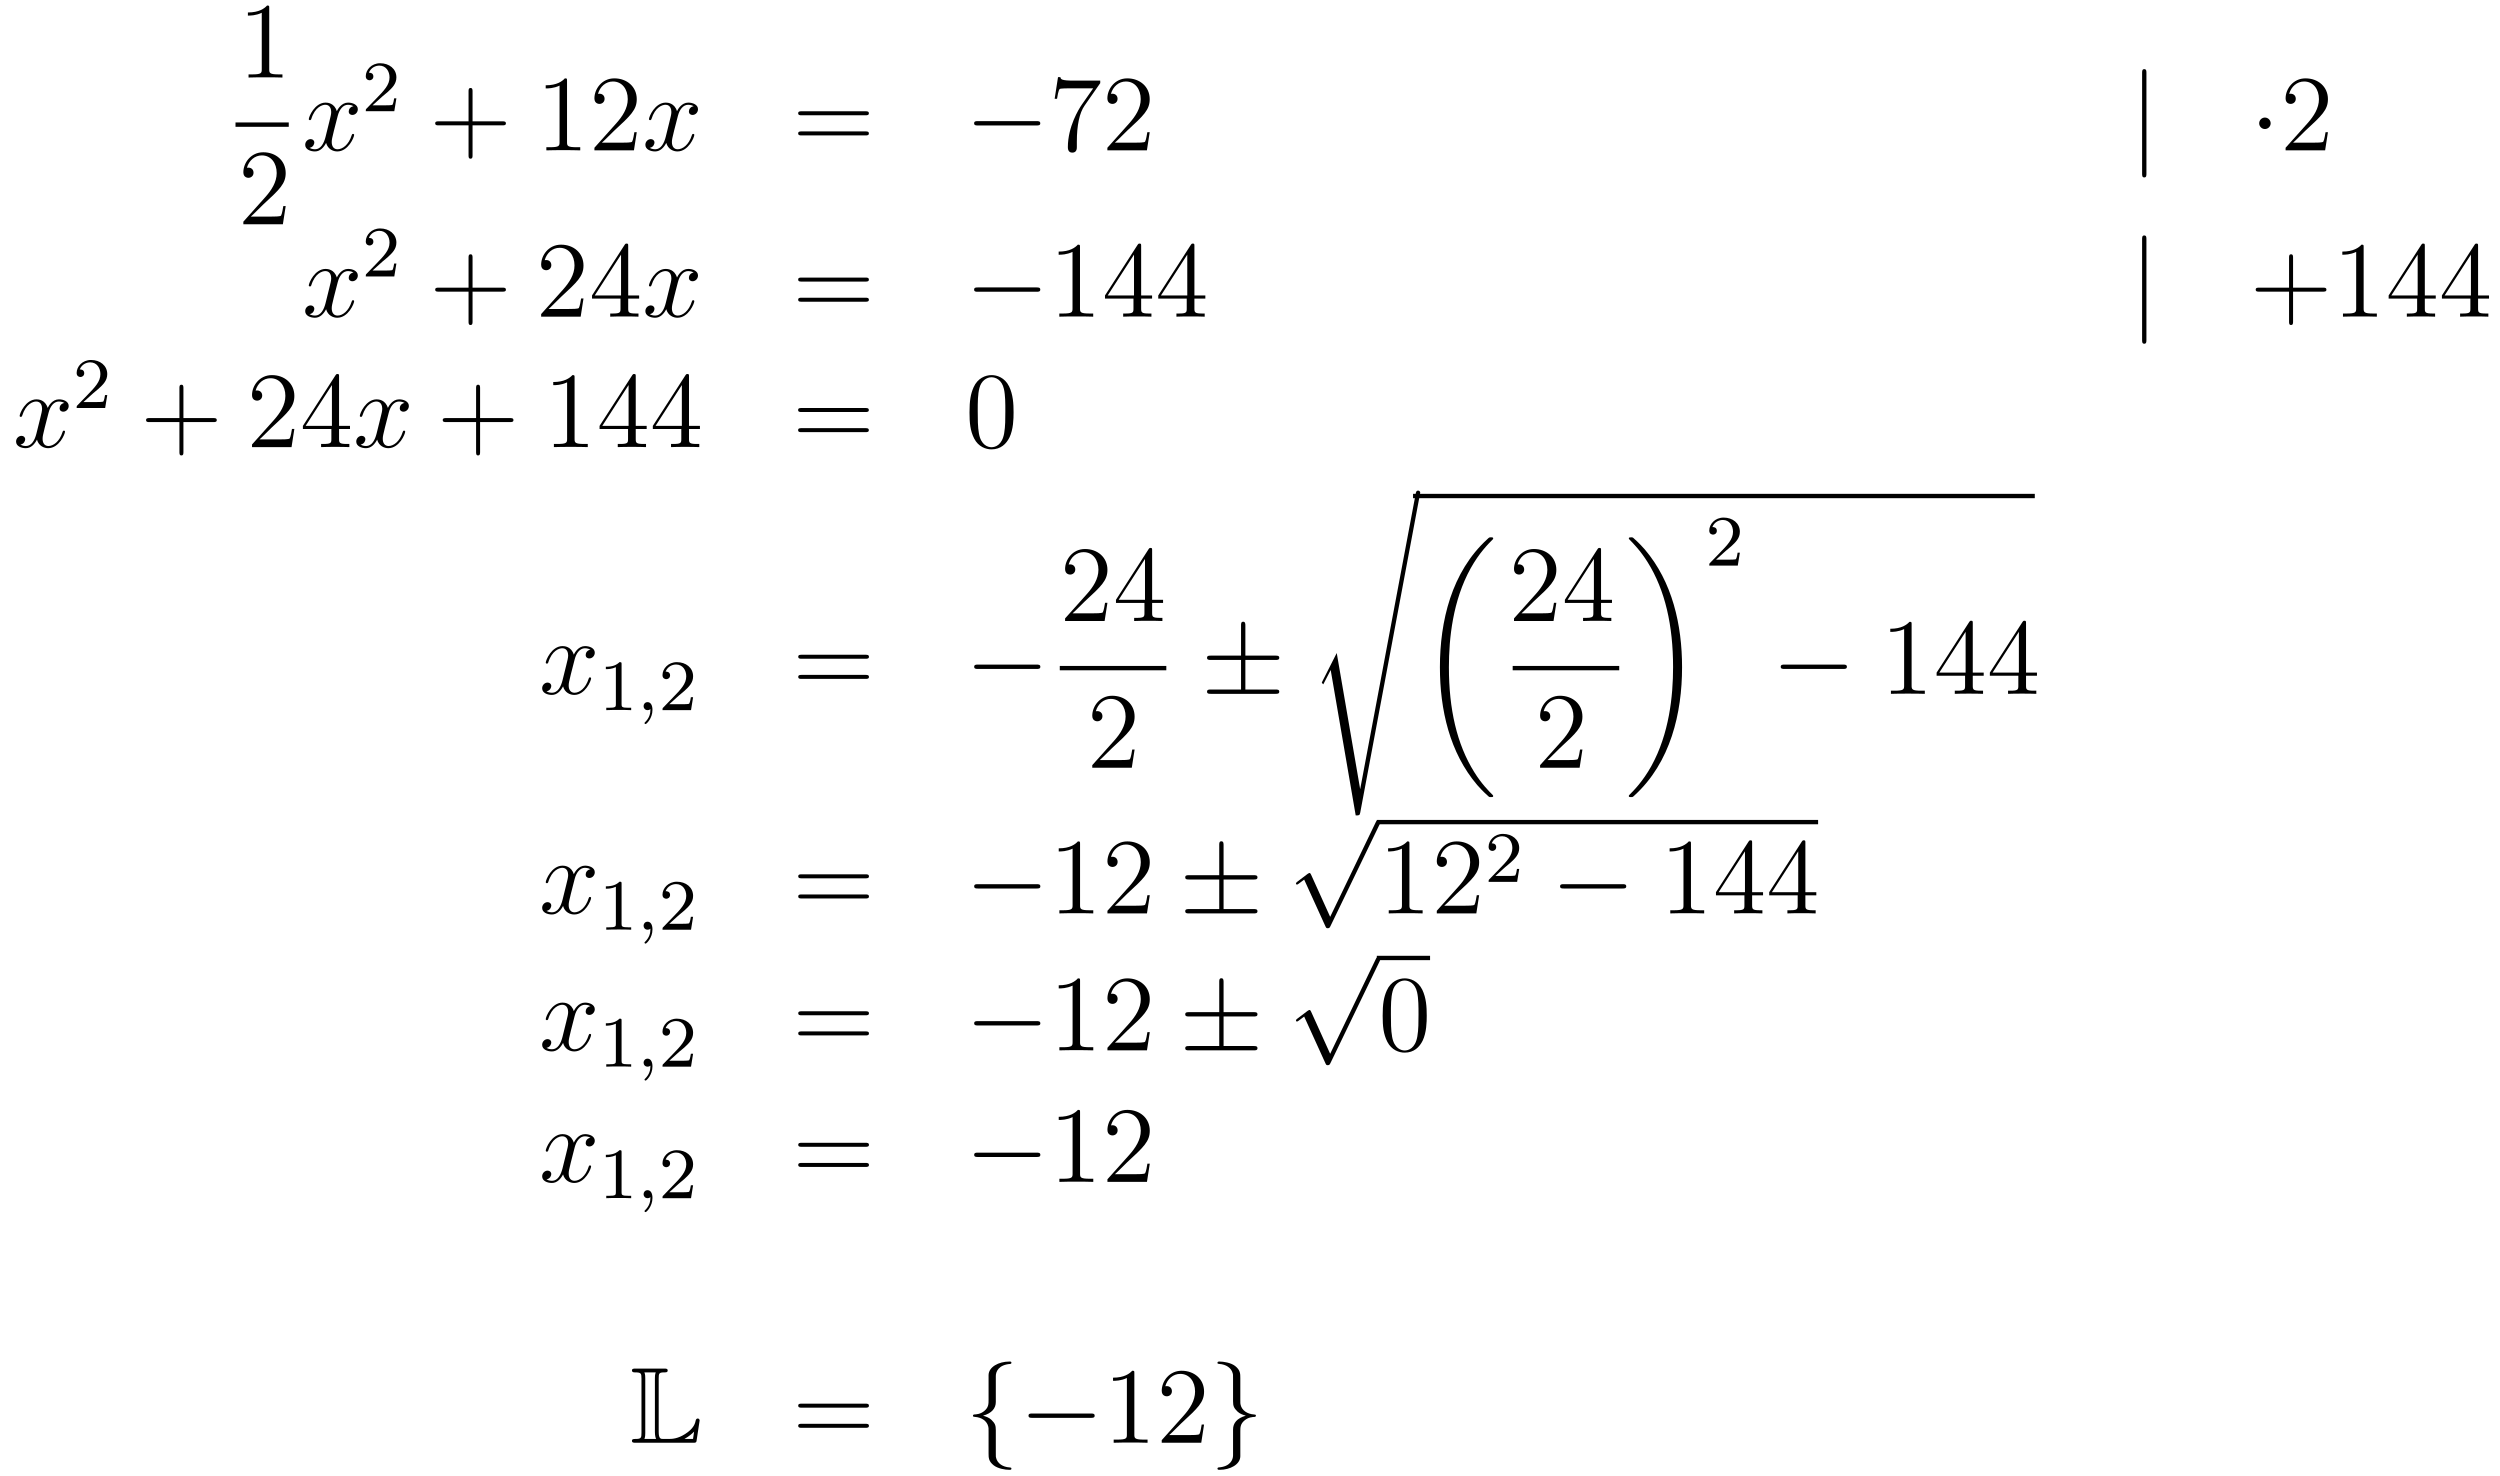 <?xml version='1.0'?>
<!-- This file was generated by dvisvgm 1.14.1 -->
<svg height='163pt' version='1.1' viewBox='0 -163 276 163' width='276pt' xmlns='http://www.w3.org/2000/svg' xmlns:xlink='http://www.w3.org/1999/xlink'>
<g id='page1'>
<g transform='matrix(1 0 0 1 -132 504)'>
<path d='M161.723 -666.102C161.723 -666.378 161.723 -666.389 161.484 -666.389C161.197 -666.067 160.599 -665.624 159.368 -665.624V-665.278C159.643 -665.278 160.24 -665.278 160.898 -665.588V-659.36C160.898 -658.93 160.862 -658.787 159.81 -658.787H159.44V-658.44C159.762 -658.464 160.922 -658.464 161.316 -658.464C161.711 -658.464 162.858 -658.464 163.181 -658.44V-658.787H162.811C161.759 -658.787 161.723 -658.93 161.723 -659.36V-666.102Z' fill-rule='evenodd'/>
<path d='M158 -653H163.879V-653.481H158'/>
<path d='M163.54 -644.248H163.277C163.241 -644.045 163.145 -643.387 163.026 -643.196C162.942 -643.089 162.261 -643.089 161.902 -643.089H159.691C160.013 -643.364 160.743 -644.129 161.053 -644.416C162.87 -646.089 163.54 -646.711 163.54 -647.894C163.54 -649.269 162.452 -650.189 161.065 -650.189S158.866 -649.006 158.866 -647.978C158.866 -647.368 159.392 -647.368 159.428 -647.368C159.679 -647.368 159.989 -647.547 159.989 -647.93C159.989 -648.265 159.762 -648.492 159.428 -648.492C159.32 -648.492 159.296 -648.492 159.26 -648.48C159.488 -649.293 160.133 -649.843 160.91 -649.843C161.926 -649.843 162.548 -648.994 162.548 -647.894C162.548 -646.878 161.962 -645.993 161.281 -645.228L158.866 -642.527V-642.24H163.229L163.54 -644.248Z' fill-rule='evenodd'/>
<path d='M171.026 -655.277C170.644 -655.206 170.5 -654.919 170.5 -654.692C170.5 -654.405 170.727 -654.309 170.895 -654.309C171.253 -654.309 171.504 -654.62 171.504 -654.942C171.504 -655.445 170.931 -655.672 170.428 -655.672C169.699 -655.672 169.293 -654.954 169.185 -654.727C168.91 -655.624 168.169 -655.672 167.954 -655.672C166.735 -655.672 166.089 -654.106 166.089 -653.843C166.089 -653.795 166.137 -653.735 166.221 -653.735C166.316 -653.735 166.34 -653.807 166.364 -653.855C166.771 -655.182 167.572 -655.433 167.918 -655.433C168.456 -655.433 168.564 -654.931 168.564 -654.644C168.564 -654.381 168.492 -654.106 168.348 -653.532L167.942 -651.894C167.763 -651.177 167.416 -650.52 166.782 -650.52C166.723 -650.52 166.424 -650.52 166.173 -650.675C166.603 -650.759 166.699 -651.117 166.699 -651.261C166.699 -651.5 166.52 -651.643 166.293 -651.643C166.006 -651.643 165.695 -651.392 165.695 -651.01C165.695 -650.508 166.257 -650.28 166.771 -650.28C167.344 -650.28 167.751 -650.735 168.002 -651.225C168.193 -650.52 168.791 -650.28 169.233 -650.28C170.453 -650.28 171.098 -651.847 171.098 -652.109C171.098 -652.169 171.05 -652.217 170.978 -652.217C170.871 -652.217 170.859 -652.157 170.823 -652.062C170.5 -651.01 169.807 -650.52 169.269 -650.52C168.851 -650.52 168.623 -650.83 168.623 -651.32C168.623 -651.583 168.671 -651.775 168.863 -652.564L169.281 -654.189C169.46 -654.907 169.867 -655.433 170.417 -655.433C170.441 -655.433 170.775 -655.433 171.026 -655.277Z' fill-rule='evenodd'/>
<path d='M174.207 -656.346C174.335 -656.465 174.669 -656.728 174.797 -656.84C175.291 -657.294 175.761 -657.732 175.761 -658.457C175.761 -659.405 174.964 -660.019 173.968 -660.019C173.012 -660.019 172.382 -659.294 172.382 -658.585C172.382 -658.194 172.693 -658.138 172.805 -658.138C172.972 -658.138 173.219 -658.258 173.219 -658.561C173.219 -658.975 172.821 -658.975 172.725 -658.975C172.956 -659.557 173.49 -659.756 173.88 -659.756C174.622 -659.756 175.004 -659.127 175.004 -658.457C175.004 -657.628 174.422 -657.023 173.482 -656.059L172.478 -655.023C172.382 -654.935 172.382 -654.919 172.382 -654.72H175.53L175.761 -656.146H175.514C175.49 -655.987 175.426 -655.588 175.331 -655.437C175.283 -655.373 174.677 -655.373 174.55 -655.373H173.131L174.207 -656.346Z' fill-rule='evenodd'/>
<path d='M184.17 -653.161H187.469C187.636 -653.161 187.852 -653.161 187.852 -653.377C187.852 -653.604 187.648 -653.604 187.469 -653.604H184.17V-656.903C184.17 -657.07 184.17 -657.286 183.954 -657.286C183.728 -657.286 183.728 -657.082 183.728 -656.903V-653.604H180.428C180.261 -653.604 180.046 -653.604 180.046 -653.388C180.046 -653.161 180.249 -653.161 180.428 -653.161H183.728V-649.862C183.728 -649.695 183.728 -649.48 183.942 -649.48C184.17 -649.48 184.17 -649.683 184.17 -649.862V-653.161Z' fill-rule='evenodd'/>
<path d='M194.6 -658.062C194.6 -658.338 194.6 -658.349 194.36 -658.349C194.074 -658.027 193.476 -657.584 192.245 -657.584V-657.238C192.52 -657.238 193.117 -657.238 193.775 -657.548V-651.32C193.775 -650.89 193.739 -650.747 192.688 -650.747H192.317V-650.4C192.64 -650.424 193.799 -650.424 194.194 -650.424S195.736 -650.424 196.058 -650.4V-650.747H195.688C194.636 -650.747 194.6 -650.89 194.6 -651.32V-658.062ZM202.297 -652.408H202.034C201.998 -652.205 201.902 -651.547 201.782 -651.356C201.7 -651.249 201.018 -651.249 200.659 -651.249H198.448C198.77 -651.524 199.5 -652.289 199.811 -652.576C201.628 -654.249 202.297 -654.871 202.297 -656.054C202.297 -657.429 201.209 -658.349 199.823 -658.349C198.436 -658.349 197.623 -657.166 197.623 -656.138C197.623 -655.528 198.149 -655.528 198.185 -655.528C198.436 -655.528 198.746 -655.707 198.746 -656.09C198.746 -656.425 198.52 -656.652 198.185 -656.652C198.077 -656.652 198.053 -656.652 198.018 -656.64C198.245 -657.453 198.89 -658.003 199.667 -658.003C200.683 -658.003 201.305 -657.154 201.305 -656.054C201.305 -655.038 200.719 -654.153 200.038 -653.388L197.623 -650.687V-650.4H201.986L202.297 -652.408Z' fill-rule='evenodd'/>
<path d='M208.582 -655.277C208.199 -655.206 208.055 -654.919 208.055 -654.692C208.055 -654.405 208.283 -654.309 208.45 -654.309C208.808 -654.309 209.059 -654.62 209.059 -654.942C209.059 -655.445 208.486 -655.672 207.984 -655.672C207.254 -655.672 206.848 -654.954 206.741 -654.727C206.465 -655.624 205.724 -655.672 205.51 -655.672C204.289 -655.672 203.644 -654.106 203.644 -653.843C203.644 -653.795 203.692 -653.735 203.776 -653.735C203.872 -653.735 203.896 -653.807 203.92 -653.855C204.325 -655.182 205.127 -655.433 205.474 -655.433C206.011 -655.433 206.119 -654.931 206.119 -654.644C206.119 -654.381 206.047 -654.106 205.903 -653.532L205.498 -651.894C205.318 -651.177 204.971 -650.52 204.337 -650.52C204.278 -650.52 203.98 -650.52 203.728 -650.675C204.158 -650.759 204.253 -651.117 204.253 -651.261C204.253 -651.5 204.074 -651.643 203.848 -651.643C203.561 -651.643 203.25 -651.392 203.25 -651.01C203.25 -650.508 203.812 -650.28 204.325 -650.28C204.899 -650.28 205.306 -650.735 205.556 -651.225C205.748 -650.52 206.346 -650.28 206.788 -650.28C208.008 -650.28 208.652 -651.847 208.652 -652.109C208.652 -652.169 208.606 -652.217 208.534 -652.217C208.426 -652.217 208.414 -652.157 208.378 -652.062C208.055 -651.01 207.362 -650.52 206.824 -650.52C206.406 -650.52 206.178 -650.83 206.178 -651.32C206.178 -651.583 206.226 -651.775 206.418 -652.564L206.836 -654.189C207.016 -654.907 207.421 -655.433 207.972 -655.433C207.996 -655.433 208.331 -655.433 208.582 -655.277Z' fill-rule='evenodd'/>
<path d='M227.542 -654.273C227.708 -654.273 227.924 -654.273 227.924 -654.488C227.924 -654.715 227.722 -654.715 227.542 -654.715H220.501C220.333 -654.715 220.118 -654.715 220.118 -654.5C220.118 -654.273 220.321 -654.273 220.501 -654.273H227.542ZM227.542 -652.05C227.708 -652.05 227.924 -652.05 227.924 -652.265C227.924 -652.492 227.722 -652.492 227.542 -652.492H220.501C220.333 -652.492 220.118 -652.492 220.118 -652.277C220.118 -652.05 220.321 -652.05 220.501 -652.05H227.542Z' fill-rule='evenodd'/>
<path d='M246.427 -653.149C246.631 -653.149 246.846 -653.149 246.846 -653.388C246.846 -653.628 246.631 -653.628 246.427 -653.628H239.96C239.758 -653.628 239.542 -653.628 239.542 -653.388C239.542 -653.149 239.758 -653.149 239.96 -653.149H246.427Z' fill-rule='evenodd'/>
<path d='M253.466 -657.823V-658.098H250.585C249.139 -658.098 249.115 -658.254 249.067 -658.481H248.804L248.434 -656.09H248.696C248.732 -656.305 248.84 -657.047 248.995 -657.178C249.091 -657.25 249.988 -657.25 250.156 -657.25H252.689L251.422 -655.433C251.099 -654.967 249.892 -653.006 249.892 -650.759C249.892 -650.627 249.892 -650.149 250.382 -650.149C250.884 -650.149 250.884 -650.615 250.884 -650.771V-651.368C250.884 -653.149 251.171 -654.536 251.734 -655.337L253.466 -657.823ZM258.928 -652.408H258.665C258.629 -652.205 258.533 -651.547 258.414 -651.356C258.33 -651.249 257.648 -651.249 257.291 -651.249H255.079C255.402 -651.524 256.13 -652.289 256.441 -652.576C258.258 -654.249 258.928 -654.871 258.928 -656.054C258.928 -657.429 257.84 -658.349 256.453 -658.349C255.067 -658.349 254.254 -657.166 254.254 -656.138C254.254 -655.528 254.78 -655.528 254.815 -655.528C255.067 -655.528 255.378 -655.707 255.378 -656.09C255.378 -656.425 255.15 -656.652 254.815 -656.652C254.708 -656.652 254.684 -656.652 254.648 -656.64C254.875 -657.453 255.521 -658.003 256.298 -658.003C257.314 -658.003 257.935 -657.154 257.935 -656.054C257.935 -655.038 257.35 -654.153 256.669 -653.388L254.254 -650.687V-650.4H258.617L258.928 -652.408Z' fill-rule='evenodd'/>
<path d='M368.966 -658.935C368.966 -659.15 368.966 -659.366 368.728 -659.366C368.489 -659.366 368.489 -659.15 368.489 -658.935V-647.842C368.489 -647.627 368.489 -647.412 368.728 -647.412C368.966 -647.412 368.966 -647.627 368.966 -647.842V-658.935Z' fill-rule='evenodd'/>
<path d='M382.681 -653.388C382.681 -653.735 382.393 -654.022 382.046 -654.022C381.701 -654.022 381.414 -653.735 381.414 -653.388C381.414 -653.042 381.701 -652.755 382.046 -652.755C382.393 -652.755 382.681 -653.042 382.681 -653.388Z' fill-rule='evenodd'/>
<path d='M389.004 -652.408H388.741C388.705 -652.205 388.61 -651.547 388.49 -651.356C388.406 -651.249 387.725 -651.249 387.367 -651.249H385.156C385.478 -651.524 386.207 -652.289 386.518 -652.576C388.336 -654.249 389.004 -654.871 389.004 -656.054C389.004 -657.429 387.917 -658.349 386.53 -658.349C385.144 -658.349 384.33 -657.166 384.33 -656.138C384.33 -655.528 384.857 -655.528 384.892 -655.528C385.144 -655.528 385.454 -655.707 385.454 -656.09C385.454 -656.425 385.226 -656.652 384.892 -656.652C384.785 -656.652 384.761 -656.652 384.725 -656.64C384.952 -657.453 385.597 -658.003 386.375 -658.003C387.391 -658.003 388.012 -657.154 388.012 -656.054C388.012 -655.038 387.426 -654.153 386.746 -653.388L384.33 -650.687V-650.4H388.693L389.004 -652.408Z' fill-rule='evenodd'/>
<path d='M171.026 -636.917C170.644 -636.846 170.5 -636.559 170.5 -636.332C170.5 -636.045 170.727 -635.949 170.895 -635.949C171.253 -635.949 171.504 -636.26 171.504 -636.582C171.504 -637.085 170.931 -637.312 170.428 -637.312C169.699 -637.312 169.293 -636.594 169.185 -636.367C168.91 -637.264 168.169 -637.312 167.954 -637.312C166.735 -637.312 166.089 -635.746 166.089 -635.483C166.089 -635.435 166.137 -635.375 166.221 -635.375C166.316 -635.375 166.34 -635.447 166.364 -635.495C166.771 -636.822 167.572 -637.073 167.918 -637.073C168.456 -637.073 168.564 -636.571 168.564 -636.284C168.564 -636.021 168.492 -635.746 168.348 -635.172L167.942 -633.534C167.763 -632.817 167.416 -632.16 166.782 -632.16C166.723 -632.16 166.424 -632.16 166.173 -632.315C166.603 -632.399 166.699 -632.757 166.699 -632.901C166.699 -633.14 166.52 -633.283 166.293 -633.283C166.006 -633.283 165.695 -633.032 165.695 -632.65C165.695 -632.148 166.257 -631.92 166.771 -631.92C167.344 -631.92 167.751 -632.375 168.002 -632.865C168.193 -632.16 168.791 -631.92 169.233 -631.92C170.453 -631.92 171.098 -633.487 171.098 -633.749C171.098 -633.809 171.05 -633.857 170.978 -633.857C170.871 -633.857 170.859 -633.797 170.823 -633.702C170.5 -632.65 169.807 -632.16 169.269 -632.16C168.851 -632.16 168.623 -632.47 168.623 -632.96C168.623 -633.223 168.671 -633.415 168.863 -634.204L169.281 -635.829C169.46 -636.547 169.867 -637.073 170.417 -637.073C170.441 -637.073 170.775 -637.073 171.026 -636.917Z' fill-rule='evenodd'/>
<path d='M174.207 -638.106C174.335 -638.225 174.669 -638.488 174.797 -638.6C175.291 -639.054 175.761 -639.492 175.761 -640.217C175.761 -641.165 174.964 -641.779 173.968 -641.779C173.012 -641.779 172.382 -641.054 172.382 -640.345C172.382 -639.954 172.693 -639.898 172.805 -639.898C172.972 -639.898 173.219 -640.018 173.219 -640.321C173.219 -640.735 172.821 -640.735 172.725 -640.735C172.956 -641.317 173.49 -641.516 173.88 -641.516C174.622 -641.516 175.004 -640.887 175.004 -640.217C175.004 -639.388 174.422 -638.783 173.482 -637.819L172.478 -636.783C172.382 -636.695 172.382 -636.679 172.382 -636.48H175.53L175.761 -637.906H175.514C175.49 -637.747 175.426 -637.348 175.331 -637.197C175.283 -637.133 174.677 -637.133 174.55 -637.133H173.131L174.207 -638.106Z' fill-rule='evenodd'/>
<path d='M184.17 -634.801H187.469C187.636 -634.801 187.852 -634.801 187.852 -635.017C187.852 -635.244 187.648 -635.244 187.469 -635.244H184.17V-638.543C184.17 -638.71 184.17 -638.926 183.954 -638.926C183.728 -638.926 183.728 -638.722 183.728 -638.543V-635.244H180.428C180.261 -635.244 180.046 -635.244 180.046 -635.028C180.046 -634.801 180.249 -634.801 180.428 -634.801H183.728V-631.502C183.728 -631.335 183.728 -631.12 183.942 -631.12C184.17 -631.12 184.17 -631.323 184.17 -631.502V-634.801Z' fill-rule='evenodd'/>
<path d='M196.417 -634.048H196.154C196.118 -633.845 196.022 -633.187 195.902 -632.996C195.82 -632.889 195.138 -632.889 194.779 -632.889H192.568C192.89 -633.164 193.62 -633.929 193.931 -634.216C195.748 -635.889 196.417 -636.511 196.417 -637.694C196.417 -639.069 195.329 -639.989 193.943 -639.989C192.556 -639.989 191.743 -638.806 191.743 -637.778C191.743 -637.168 192.269 -637.168 192.305 -637.168C192.556 -637.168 192.866 -637.347 192.866 -637.73C192.866 -638.065 192.64 -638.292 192.305 -638.292C192.197 -638.292 192.174 -638.292 192.138 -638.28C192.365 -639.093 193.01 -639.643 193.787 -639.643C194.803 -639.643 195.425 -638.794 195.425 -637.694C195.425 -636.678 194.839 -635.793 194.158 -635.028L191.743 -632.327V-632.04H196.106L196.417 -634.048ZM201.353 -639.822C201.353 -640.049 201.353 -640.109 201.185 -640.109C201.09 -640.109 201.054 -640.109 200.958 -639.966L197.36 -634.383V-634.036H200.503V-632.948C200.503 -632.506 200.48 -632.387 199.607 -632.387H199.368V-632.04C199.643 -632.064 200.587 -632.064 200.922 -632.064S202.213 -632.064 202.488 -632.04V-632.387H202.249C201.389 -632.387 201.353 -632.506 201.353 -632.948V-634.036H202.56V-634.383H201.353V-639.822ZM200.563 -638.89V-634.383H197.659L200.563 -638.89Z' fill-rule='evenodd'/>
<path d='M208.582 -636.917C208.199 -636.846 208.055 -636.559 208.055 -636.332C208.055 -636.045 208.283 -635.949 208.45 -635.949C208.808 -635.949 209.059 -636.26 209.059 -636.582C209.059 -637.085 208.486 -637.312 207.984 -637.312C207.254 -637.312 206.848 -636.594 206.741 -636.367C206.465 -637.264 205.724 -637.312 205.51 -637.312C204.289 -637.312 203.644 -635.746 203.644 -635.483C203.644 -635.435 203.692 -635.375 203.776 -635.375C203.872 -635.375 203.896 -635.447 203.92 -635.495C204.325 -636.822 205.127 -637.073 205.474 -637.073C206.011 -637.073 206.119 -636.571 206.119 -636.284C206.119 -636.021 206.047 -635.746 205.903 -635.172L205.498 -633.534C205.318 -632.817 204.971 -632.16 204.337 -632.16C204.278 -632.16 203.98 -632.16 203.728 -632.315C204.158 -632.399 204.253 -632.757 204.253 -632.901C204.253 -633.14 204.074 -633.283 203.848 -633.283C203.561 -633.283 203.25 -633.032 203.25 -632.65C203.25 -632.148 203.812 -631.92 204.325 -631.92C204.899 -631.92 205.306 -632.375 205.556 -632.865C205.748 -632.16 206.346 -631.92 206.788 -631.92C208.008 -631.92 208.652 -633.487 208.652 -633.749C208.652 -633.809 208.606 -633.857 208.534 -633.857C208.426 -633.857 208.414 -633.797 208.378 -633.702C208.055 -632.65 207.362 -632.16 206.824 -632.16C206.406 -632.16 206.178 -632.47 206.178 -632.96C206.178 -633.223 206.226 -633.415 206.418 -634.204L206.836 -635.829C207.016 -636.547 207.421 -637.073 207.972 -637.073C207.996 -637.073 208.331 -637.073 208.582 -636.917Z' fill-rule='evenodd'/>
<path d='M227.542 -635.913C227.708 -635.913 227.924 -635.913 227.924 -636.128C227.924 -636.355 227.722 -636.355 227.542 -636.355H220.501C220.333 -636.355 220.118 -636.355 220.118 -636.14C220.118 -635.913 220.321 -635.913 220.501 -635.913H227.542ZM227.542 -633.69C227.708 -633.69 227.924 -633.69 227.924 -633.905C227.924 -634.132 227.722 -634.132 227.542 -634.132H220.501C220.333 -634.132 220.118 -634.132 220.118 -633.917C220.118 -633.69 220.321 -633.69 220.501 -633.69H227.542Z' fill-rule='evenodd'/>
<path d='M246.427 -634.789C246.631 -634.789 246.846 -634.789 246.846 -635.028C246.846 -635.268 246.631 -635.268 246.427 -635.268H239.96C239.758 -635.268 239.542 -635.268 239.542 -635.028C239.542 -634.789 239.758 -634.789 239.96 -634.789H246.427Z' fill-rule='evenodd'/>
<path d='M251.231 -639.702C251.231 -639.978 251.231 -639.989 250.992 -639.989C250.705 -639.667 250.108 -639.224 248.876 -639.224V-638.878C249.151 -638.878 249.749 -638.878 250.406 -639.188V-632.96C250.406 -632.53 250.37 -632.387 249.318 -632.387H248.948V-632.04C249.27 -632.064 250.43 -632.064 250.824 -632.064C251.219 -632.064 252.366 -632.064 252.689 -632.04V-632.387H252.319C251.267 -632.387 251.231 -632.53 251.231 -632.96V-639.702ZM257.983 -639.822C257.983 -640.049 257.983 -640.109 257.816 -640.109C257.72 -640.109 257.684 -640.109 257.588 -639.966L253.991 -634.383V-634.036H257.135V-632.948C257.135 -632.506 257.111 -632.387 256.238 -632.387H255.998V-632.04C256.274 -632.064 257.219 -632.064 257.554 -632.064C257.887 -632.064 258.845 -632.064 259.118 -632.04V-632.387H258.88C258.019 -632.387 257.983 -632.506 257.983 -632.948V-634.036H259.19V-634.383H257.983V-639.822ZM257.195 -638.89V-634.383H254.29L257.195 -638.89ZM263.863 -639.822C263.863 -640.049 263.863 -640.109 263.696 -640.109C263.6 -640.109 263.564 -640.109 263.468 -639.966L259.871 -634.383V-634.036H263.015V-632.948C263.015 -632.506 262.991 -632.387 262.118 -632.387H261.878V-632.04C262.154 -632.064 263.099 -632.064 263.432 -632.064C263.767 -632.064 264.725 -632.064 264.998 -632.04V-632.387H264.76C263.899 -632.387 263.863 -632.506 263.863 -632.948V-634.036H265.07V-634.383H263.863V-639.822ZM263.075 -638.89V-634.383H260.17L263.075 -638.89Z' fill-rule='evenodd'/>
<path d='M368.965 -640.575C368.965 -640.79 368.965 -641.006 368.726 -641.006C368.488 -641.006 368.488 -640.79 368.488 -640.575V-629.482C368.488 -629.267 368.488 -629.052 368.726 -629.052C368.965 -629.052 368.965 -629.267 368.965 -629.482V-640.575Z' fill-rule='evenodd'/>
<path d='M385.154 -634.801H388.453C388.62 -634.801 388.836 -634.801 388.836 -635.017C388.836 -635.244 388.633 -635.244 388.453 -635.244H385.154V-638.543C385.154 -638.71 385.154 -638.926 384.938 -638.926C384.712 -638.926 384.712 -638.722 384.712 -638.543V-635.244H381.413C381.245 -635.244 381.03 -635.244 381.03 -635.028C381.03 -634.801 381.233 -634.801 381.413 -634.801H384.712V-631.502C384.712 -631.335 384.712 -631.12 384.926 -631.12C385.154 -631.12 385.154 -631.323 385.154 -631.502V-634.801ZM392.947 -639.702C392.947 -639.978 392.947 -639.989 392.708 -639.989C392.422 -639.667 391.823 -639.224 390.592 -639.224V-638.878C390.866 -638.878 391.464 -638.878 392.122 -639.188V-632.96C392.122 -632.53 392.087 -632.387 391.034 -632.387H390.664V-632.04C390.986 -632.064 392.146 -632.064 392.54 -632.064C392.935 -632.064 394.082 -632.064 394.405 -632.04V-632.387H394.034C392.983 -632.387 392.947 -632.53 392.947 -632.96V-639.702ZM399.7 -639.822C399.7 -640.049 399.7 -640.109 399.532 -640.109C399.437 -640.109 399.401 -640.109 399.305 -639.966L395.707 -634.383V-634.036H398.851V-632.948C398.851 -632.506 398.827 -632.387 397.954 -632.387H397.715V-632.04C397.99 -632.064 398.934 -632.064 399.269 -632.064C399.604 -632.064 400.56 -632.064 400.835 -632.04V-632.387H400.596C399.736 -632.387 399.7 -632.506 399.7 -632.948V-634.036H400.907V-634.383H399.7V-639.822ZM398.911 -638.89V-634.383H396.006L398.911 -638.89ZM405.58 -639.822C405.58 -640.049 405.58 -640.109 405.412 -640.109C405.317 -640.109 405.281 -640.109 405.185 -639.966L401.587 -634.383V-634.036H404.73V-632.948C404.73 -632.506 404.707 -632.387 403.834 -632.387H403.595V-632.04C403.87 -632.064 404.814 -632.064 405.149 -632.064C405.484 -632.064 406.44 -632.064 406.715 -632.04V-632.387H406.476C405.616 -632.387 405.58 -632.506 405.58 -632.948V-634.036H406.787V-634.383H405.58V-639.822ZM404.79 -638.89V-634.383H401.886L404.79 -638.89Z' fill-rule='evenodd'/>
<path d='M139.106 -622.517C138.724 -622.446 138.58 -622.159 138.58 -621.932C138.58 -621.645 138.807 -621.549 138.975 -621.549C139.333 -621.549 139.584 -621.86 139.584 -622.182C139.584 -622.685 139.011 -622.912 138.508 -622.912C137.779 -622.912 137.373 -622.194 137.265 -621.967C136.99 -622.864 136.249 -622.912 136.034 -622.912C134.815 -622.912 134.169 -621.346 134.169 -621.083C134.169 -621.035 134.217 -620.975 134.301 -620.975C134.396 -620.975 134.42 -621.047 134.444 -621.095C134.851 -622.422 135.652 -622.673 135.998 -622.673C136.536 -622.673 136.644 -622.171 136.644 -621.884C136.644 -621.621 136.572 -621.346 136.428 -620.772L136.022 -619.134C135.843 -618.417 135.496 -617.76 134.862 -617.76C134.803 -617.76 134.504 -617.76 134.253 -617.915C134.683 -617.999 134.779 -618.357 134.779 -618.501C134.779 -618.74 134.6 -618.883 134.373 -618.883C134.086 -618.883 133.775 -618.632 133.775 -618.25C133.775 -617.748 134.337 -617.52 134.851 -617.52C135.424 -617.52 135.831 -617.975 136.082 -618.465C136.273 -617.76 136.871 -617.52 137.313 -617.52C138.533 -617.52 139.178 -619.087 139.178 -619.349C139.178 -619.409 139.13 -619.457 139.058 -619.457C138.951 -619.457 138.939 -619.397 138.903 -619.302C138.58 -618.25 137.887 -617.76 137.349 -617.76C136.931 -617.76 136.703 -618.07 136.703 -618.56C136.703 -618.823 136.751 -619.015 136.943 -619.804L137.361 -621.429C137.54 -622.147 137.947 -622.673 138.497 -622.673C138.521 -622.673 138.855 -622.673 139.106 -622.517Z' fill-rule='evenodd'/>
<path d='M142.287 -623.586C142.415 -623.705 142.749 -623.968 142.877 -624.08C143.371 -624.534 143.841 -624.972 143.841 -625.697C143.841 -626.645 143.044 -627.259 142.048 -627.259C141.092 -627.259 140.462 -626.534 140.462 -625.825C140.462 -625.434 140.773 -625.378 140.885 -625.378C141.052 -625.378 141.299 -625.498 141.299 -625.801C141.299 -626.215 140.901 -626.215 140.805 -626.215C141.036 -626.797 141.57 -626.996 141.96 -626.996C142.702 -626.996 143.084 -626.367 143.084 -625.697C143.084 -624.868 142.502 -624.263 141.562 -623.299L140.558 -622.263C140.462 -622.175 140.462 -622.159 140.462 -621.96H143.61L143.841 -623.386H143.594C143.57 -623.227 143.506 -622.828 143.411 -622.677C143.363 -622.613 142.757 -622.613 142.63 -622.613H141.211L142.287 -623.586Z' fill-rule='evenodd'/>
<path d='M152.25 -620.401H155.549C155.716 -620.401 155.932 -620.401 155.932 -620.617C155.932 -620.844 155.728 -620.844 155.549 -620.844H152.25V-624.143C152.25 -624.31 152.25 -624.526 152.034 -624.526C151.808 -624.526 151.808 -624.322 151.808 -624.143V-620.844H148.508C148.341 -620.844 148.126 -620.844 148.126 -620.628C148.126 -620.401 148.329 -620.401 148.508 -620.401H151.808V-617.102C151.808 -616.935 151.808 -616.72 152.022 -616.72C152.25 -616.72 152.25 -616.923 152.25 -617.102V-620.401Z' fill-rule='evenodd'/>
<path d='M164.497 -619.648H164.234C164.198 -619.445 164.103 -618.787 163.983 -618.596C163.899 -618.489 163.218 -618.489 162.859 -618.489H160.648C160.971 -618.764 161.7 -619.529 162.011 -619.816C163.827 -621.489 164.497 -622.111 164.497 -623.294C164.497 -624.669 163.409 -625.589 162.023 -625.589C160.636 -625.589 159.823 -624.406 159.823 -623.378C159.823 -622.768 160.349 -622.768 160.385 -622.768C160.636 -622.768 160.947 -622.947 160.947 -623.33C160.947 -623.665 160.719 -623.892 160.385 -623.892C160.277 -623.892 160.253 -623.892 160.218 -623.88C160.445 -624.693 161.09 -625.243 161.867 -625.243C162.883 -625.243 163.505 -624.394 163.505 -623.294C163.505 -622.278 162.919 -621.393 162.238 -620.628L159.823 -617.927V-617.64H164.186L164.497 -619.648ZM169.432 -625.422C169.432 -625.649 169.432 -625.709 169.265 -625.709C169.17 -625.709 169.134 -625.709 169.038 -625.566L165.44 -619.983V-619.636H168.584V-618.548C168.584 -618.106 168.56 -617.987 167.687 -617.987H167.448V-617.64C167.723 -617.664 168.667 -617.664 169.002 -617.664S170.293 -617.664 170.568 -617.64V-617.987H170.329C169.468 -617.987 169.432 -618.106 169.432 -618.548V-619.636H170.64V-619.983H169.432V-625.422ZM168.644 -624.49V-619.983H165.739L168.644 -624.49Z' fill-rule='evenodd'/>
<path d='M176.661 -622.517C176.279 -622.446 176.135 -622.159 176.135 -621.932C176.135 -621.645 176.363 -621.549 176.53 -621.549C176.888 -621.549 177.139 -621.86 177.139 -622.182C177.139 -622.685 176.566 -622.912 176.063 -622.912C175.334 -622.912 174.928 -622.194 174.82 -621.967C174.545 -622.864 173.804 -622.912 173.589 -622.912C172.37 -622.912 171.724 -621.346 171.724 -621.083C171.724 -621.035 171.772 -620.975 171.856 -620.975C171.951 -620.975 171.975 -621.047 171.999 -621.095C172.406 -622.422 173.207 -622.673 173.553 -622.673C174.091 -622.673 174.199 -622.171 174.199 -621.884C174.199 -621.621 174.127 -621.346 173.983 -620.772L173.577 -619.134C173.398 -618.417 173.051 -617.76 172.418 -617.76C172.358 -617.76 172.059 -617.76 171.808 -617.915C172.238 -617.999 172.334 -618.357 172.334 -618.501C172.334 -618.74 172.155 -618.883 171.927 -618.883C171.641 -618.883 171.33 -618.632 171.33 -618.25C171.33 -617.748 171.892 -617.52 172.406 -617.52C172.979 -617.52 173.386 -617.975 173.637 -618.465C173.828 -617.76 174.426 -617.52 174.868 -617.52C176.088 -617.52 176.733 -619.087 176.733 -619.349C176.733 -619.409 176.685 -619.457 176.613 -619.457C176.506 -619.457 176.494 -619.397 176.458 -619.302C176.135 -618.25 175.442 -617.76 174.904 -617.76C174.486 -617.76 174.258 -618.07 174.258 -618.56C174.258 -618.823 174.306 -619.015 174.498 -619.804L174.916 -621.429C175.095 -622.147 175.502 -622.673 176.052 -622.673C176.076 -622.673 176.41 -622.673 176.661 -622.517Z' fill-rule='evenodd'/>
<path d='M185.002 -620.401H188.302C188.469 -620.401 188.684 -620.401 188.684 -620.617C188.684 -620.844 188.481 -620.844 188.302 -620.844H185.002V-624.143C185.002 -624.31 185.002 -624.526 184.787 -624.526C184.56 -624.526 184.56 -624.322 184.56 -624.143V-620.844H181.261C181.093 -620.844 180.878 -620.844 180.878 -620.628C180.878 -620.401 181.081 -620.401 181.261 -620.401H184.56V-617.102C184.56 -616.935 184.56 -616.72 184.775 -616.72C185.002 -616.72 185.002 -616.923 185.002 -617.102V-620.401Z' fill-rule='evenodd'/>
<path d='M195.433 -625.302C195.433 -625.578 195.433 -625.589 195.193 -625.589C194.906 -625.267 194.309 -624.824 193.078 -624.824V-624.478C193.352 -624.478 193.95 -624.478 194.608 -624.788V-618.56C194.608 -618.13 194.572 -617.987 193.52 -617.987H193.15V-617.64C193.472 -617.664 194.632 -617.664 195.026 -617.664S196.568 -617.664 196.891 -617.64V-617.987H196.52C195.468 -617.987 195.433 -618.13 195.433 -618.56V-625.302ZM202.186 -625.422C202.186 -625.649 202.186 -625.709 202.018 -625.709C201.923 -625.709 201.887 -625.709 201.791 -625.566L198.192 -619.983V-619.636H201.336V-618.548C201.336 -618.106 201.312 -617.987 200.44 -617.987H200.201V-617.64C200.476 -617.664 201.42 -617.664 201.755 -617.664S203.046 -617.664 203.321 -617.64V-617.987H203.082C202.222 -617.987 202.186 -618.106 202.186 -618.548V-619.636H203.393V-619.983H202.186V-625.422ZM201.396 -624.49V-619.983H198.491L201.396 -624.49ZM208.066 -625.422C208.066 -625.649 208.066 -625.709 207.898 -625.709C207.802 -625.709 207.767 -625.709 207.671 -625.566L204.072 -619.983V-619.636H207.216V-618.548C207.216 -618.106 207.192 -617.987 206.32 -617.987H206.081V-617.64C206.356 -617.664 207.3 -617.664 207.635 -617.664S208.926 -617.664 209.201 -617.64V-617.987H208.962C208.1 -617.987 208.066 -618.106 208.066 -618.548V-619.636H209.273V-619.983H208.066V-625.422ZM207.276 -624.49V-619.983H204.371L207.276 -624.49Z' fill-rule='evenodd'/>
<path d='M227.536 -621.513C227.702 -621.513 227.918 -621.513 227.918 -621.728C227.918 -621.955 227.716 -621.955 227.536 -621.955H220.495C220.327 -621.955 220.112 -621.955 220.112 -621.74C220.112 -621.513 220.315 -621.513 220.495 -621.513H227.536ZM227.536 -619.29C227.702 -619.29 227.918 -619.29 227.918 -619.505C227.918 -619.732 227.716 -619.732 227.536 -619.732H220.495C220.327 -619.732 220.112 -619.732 220.112 -619.517C220.112 -619.29 220.315 -619.29 220.495 -619.29H227.536Z' fill-rule='evenodd'/>
<path d='M243.899 -621.465C243.899 -622.458 243.839 -623.426 243.409 -624.334C242.92 -625.327 242.058 -625.589 241.472 -625.589C240.779 -625.589 239.93 -625.243 239.488 -624.251C239.154 -623.497 239.034 -622.756 239.034 -621.465C239.034 -620.306 239.118 -619.433 239.548 -618.584C240.014 -617.676 240.839 -617.389 241.46 -617.389C242.501 -617.389 243.098 -618.011 243.445 -618.704C243.875 -619.6 243.899 -620.772 243.899 -621.465ZM241.46 -617.628C241.078 -617.628 240.301 -617.843 240.073 -619.146C239.942 -619.863 239.942 -620.772 239.942 -621.609C239.942 -622.589 239.942 -623.473 240.133 -624.179C240.337 -624.98 240.947 -625.35 241.46 -625.35C241.915 -625.35 242.608 -625.075 242.836 -624.048C242.99 -623.366 242.99 -622.422 242.99 -621.609C242.99 -620.808 242.99 -619.899 242.86 -619.17C242.632 -617.855 241.879 -617.628 241.46 -617.628Z' fill-rule='evenodd'/>
<path d='M197.186 -595.277C196.804 -595.206 196.661 -594.919 196.661 -594.691C196.661 -594.404 196.888 -594.31 197.054 -594.31C197.413 -594.31 197.664 -594.619 197.664 -594.942C197.664 -595.445 197.09 -595.672 196.589 -595.672C195.859 -595.672 195.452 -594.954 195.346 -594.727C195.071 -595.624 194.329 -595.672 194.114 -595.672C192.895 -595.672 192.25 -594.106 192.25 -593.843C192.25 -593.795 192.296 -593.735 192.38 -593.735C192.476 -593.735 192.5 -593.807 192.524 -593.855C192.931 -595.182 193.732 -595.433 194.078 -595.433C194.616 -595.433 194.724 -594.931 194.724 -594.643C194.724 -594.38 194.652 -594.106 194.508 -593.532L194.102 -591.894C193.922 -591.176 193.577 -590.52 192.942 -590.52C192.883 -590.52 192.584 -590.52 192.332 -590.675C192.763 -590.759 192.859 -591.118 192.859 -591.26C192.859 -591.499 192.679 -591.643 192.452 -591.643C192.166 -591.643 191.855 -591.392 191.855 -591.01C191.855 -590.508 192.416 -590.28 192.931 -590.28C193.505 -590.28 193.91 -590.735 194.162 -591.224C194.353 -590.52 194.951 -590.28 195.394 -590.28C196.613 -590.28 197.258 -591.846 197.258 -592.109C197.258 -592.169 197.21 -592.217 197.138 -592.217C197.03 -592.217 197.018 -592.157 196.984 -592.062C196.661 -591.01 195.967 -590.52 195.43 -590.52C195.011 -590.52 194.784 -590.831 194.784 -591.32C194.784 -591.583 194.831 -591.775 195.023 -592.564L195.44 -594.19C195.62 -594.906 196.026 -595.433 196.577 -595.433C196.601 -595.433 196.936 -595.433 197.186 -595.277Z' fill-rule='evenodd'/>
<path d='M200.622 -593.676C200.622 -593.891 200.606 -593.899 200.39 -593.899C200.064 -593.58 199.642 -593.389 198.886 -593.389V-593.126C199.1 -593.126 199.53 -593.126 199.992 -593.341V-589.254C199.992 -588.959 199.969 -588.863 199.212 -588.863H198.932V-588.6C199.259 -588.624 199.945 -588.624 200.304 -588.624C200.662 -588.624 201.355 -588.624 201.682 -588.6V-588.863H201.403C200.646 -588.863 200.622 -588.959 200.622 -589.254V-593.676Z' fill-rule='evenodd'/>
<path d='M203.809 -588.719C203.809 -588.202 203.698 -587.748 203.203 -587.254C203.172 -587.23 203.155 -587.214 203.155 -587.173C203.155 -587.11 203.22 -587.062 203.275 -587.062C203.371 -587.062 204.032 -587.692 204.032 -588.624C204.032 -589.134 203.842 -589.484 203.49 -589.484C203.212 -589.484 203.052 -589.261 203.052 -589.046C203.052 -588.823 203.203 -588.6 203.498 -588.6C203.69 -588.6 203.809 -588.712 203.809 -588.719Z' fill-rule='evenodd'/>
<path d='M206.965 -590.226C207.092 -590.345 207.427 -590.608 207.554 -590.719C208.049 -591.174 208.518 -591.612 208.518 -592.337C208.518 -593.285 207.721 -593.899 206.725 -593.899C205.77 -593.899 205.14 -593.173 205.14 -592.465C205.14 -592.074 205.451 -592.019 205.562 -592.019C205.729 -592.019 205.976 -592.138 205.976 -592.441C205.976 -592.855 205.578 -592.855 205.483 -592.855C205.714 -593.437 206.248 -593.636 206.638 -593.636C207.379 -593.636 207.762 -593.006 207.762 -592.337C207.762 -591.509 207.18 -590.903 206.239 -589.939L205.236 -588.902C205.14 -588.815 205.14 -588.799 205.14 -588.6H208.288L208.518 -590.027H208.272C208.248 -589.867 208.184 -589.469 208.088 -589.318C208.04 -589.254 207.434 -589.254 207.307 -589.254H205.889L206.965 -590.226Z' fill-rule='evenodd'/>
<path d='M227.549 -594.274C227.717 -594.274 227.932 -594.274 227.932 -594.488C227.932 -594.715 227.729 -594.715 227.549 -594.715H220.508C220.34 -594.715 220.126 -594.715 220.126 -594.5C220.126 -594.274 220.328 -594.274 220.508 -594.274H227.549ZM227.549 -592.05C227.717 -592.05 227.932 -592.05 227.932 -592.265C227.932 -592.492 227.729 -592.492 227.549 -592.492H220.508C220.34 -592.492 220.126 -592.492 220.126 -592.277C220.126 -592.05 220.328 -592.05 220.508 -592.05H227.549Z' fill-rule='evenodd'/>
<path d='M246.436 -593.149C246.638 -593.149 246.853 -593.149 246.853 -593.388C246.853 -593.628 246.638 -593.628 246.436 -593.628H239.968C239.765 -593.628 239.549 -593.628 239.549 -593.388C239.549 -593.149 239.765 -593.149 239.968 -593.149H246.436Z' fill-rule='evenodd'/>
<path d='M254.26 -600.448H253.997C253.961 -600.245 253.865 -599.587 253.746 -599.396C253.662 -599.288 252.98 -599.288 252.622 -599.288H250.411C250.734 -599.563 251.462 -600.329 251.773 -600.616C253.59 -602.289 254.26 -602.911 254.26 -604.094C254.26 -605.469 253.172 -606.389 251.785 -606.389C250.399 -606.389 249.586 -605.206 249.586 -604.178C249.586 -603.568 250.112 -603.568 250.147 -603.568C250.399 -603.568 250.709 -603.747 250.709 -604.13C250.709 -604.465 250.482 -604.692 250.147 -604.692C250.04 -604.692 250.016 -604.692 249.98 -604.68C250.207 -605.493 250.853 -606.043 251.63 -606.043C252.646 -606.043 253.267 -605.194 253.267 -604.094C253.267 -603.078 252.682 -602.193 252.001 -601.428L249.586 -598.727V-598.44H253.949L254.26 -600.448ZM259.195 -606.222C259.195 -606.449 259.195 -606.509 259.028 -606.509C258.932 -606.509 258.896 -606.509 258.8 -606.366L255.203 -600.783V-600.436H258.347V-599.348C258.347 -598.907 258.323 -598.787 257.45 -598.787H257.21V-598.44C257.486 -598.464 258.431 -598.464 258.764 -598.464C259.099 -598.464 260.056 -598.464 260.33 -598.44V-598.787H260.092C259.231 -598.787 259.195 -598.907 259.195 -599.348V-600.436H260.402V-600.783H259.195V-606.222ZM258.407 -605.29V-600.783H255.502L258.407 -605.29Z' fill-rule='evenodd'/>
<path d='M249 -593H260.761V-593.48H249'/>
<path d='M257.26 -584.249H256.997C256.961 -584.045 256.865 -583.387 256.746 -583.196C256.662 -583.088 255.98 -583.088 255.622 -583.088H253.411C253.734 -583.363 254.462 -584.129 254.773 -584.416C256.59 -586.09 257.26 -586.711 257.26 -587.894C257.26 -589.27 256.172 -590.189 254.785 -590.189C253.399 -590.189 252.586 -589.006 252.586 -587.978C252.586 -587.369 253.112 -587.369 253.147 -587.369C253.399 -587.369 253.709 -587.548 253.709 -587.93C253.709 -588.265 253.482 -588.492 253.147 -588.492C253.04 -588.492 253.016 -588.492 252.98 -588.48C253.207 -589.292 253.853 -589.843 254.63 -589.843C255.646 -589.843 256.267 -588.994 256.267 -587.894C256.267 -586.878 255.682 -585.994 255.001 -585.228L252.586 -582.527V-582.24H256.949L257.26 -584.249Z' fill-rule='evenodd'/>
<path d='M269.489 -594.142H272.813C273.016 -594.142 273.23 -594.142 273.23 -594.38S273.016 -594.619 272.813 -594.619H269.489V-597.919C269.489 -598.11 269.489 -598.362 269.25 -598.362S269.011 -598.146 269.011 -597.955V-594.619H265.676C265.472 -594.619 265.258 -594.619 265.258 -594.38S265.472 -594.142 265.676 -594.142H269.011V-590.878H265.676C265.472 -590.878 265.258 -590.878 265.258 -590.639C265.258 -590.4 265.472 -590.4 265.676 -590.4H272.813C273.016 -590.4 273.23 -590.4 273.23 -590.639C273.23 -590.878 273.016 -590.878 272.813 -590.878H269.489V-594.142Z' fill-rule='evenodd'/>
<path d='M279.576 -594.907L277.999 -591.799C277.939 -591.679 277.927 -591.655 277.927 -591.643C277.927 -591.595 278.082 -591.464 278.094 -591.452L278.908 -593.03L281.669 -576.976C282.04 -576.976 282.11 -576.976 282.17 -577.286L288.793 -612.599C288.793 -612.731 288.697 -612.838 288.554 -612.838C288.362 -612.838 288.326 -612.683 288.29 -612.48L282.17 -579.905H282.158L279.576 -594.907Z' fill-rule='evenodd'/>
<path d='M288 -612H356.641V-612.48H288'/>
<path d='M296.848 -579.12C296.848 -579.168 296.824 -579.192 296.8 -579.228C296.358 -579.67 295.556 -580.471 294.756 -581.762C292.831 -584.846 291.959 -588.731 291.959 -593.333C291.959 -596.549 292.39 -600.697 294.361 -604.259C295.306 -605.957 296.286 -606.937 296.812 -607.463C296.848 -607.499 296.848 -607.523 296.848 -607.559C296.848 -607.678 296.764 -607.678 296.597 -607.678C296.429 -607.678 296.406 -607.678 296.226 -607.499C292.222 -603.853 290.966 -598.378 290.966 -593.345C290.966 -588.647 292.042 -583.914 295.079 -580.339C295.318 -580.064 295.772 -579.574 296.262 -579.144C296.406 -579 296.429 -579 296.597 -579C296.764 -579 296.848 -579 296.848 -579.12Z' fill-rule='evenodd'/>
<path d='M303.82 -600.448H303.557C303.521 -600.245 303.425 -599.587 303.306 -599.396C303.222 -599.288 302.54 -599.288 302.182 -599.288H299.971C300.294 -599.563 301.022 -600.329 301.333 -600.616C303.15 -602.289 303.82 -602.911 303.82 -604.094C303.82 -605.469 302.732 -606.389 301.345 -606.389C299.959 -606.389 299.146 -605.206 299.146 -604.178C299.146 -603.568 299.672 -603.568 299.707 -603.568C299.959 -603.568 300.269 -603.747 300.269 -604.13C300.269 -604.465 300.042 -604.692 299.707 -604.692C299.6 -604.692 299.576 -604.692 299.54 -604.68C299.767 -605.493 300.413 -606.043 301.19 -606.043C302.206 -606.043 302.827 -605.194 302.827 -604.094C302.827 -603.078 302.242 -602.193 301.561 -601.428L299.146 -598.727V-598.44H303.509L303.82 -600.448ZM308.755 -606.222C308.755 -606.449 308.755 -606.509 308.588 -606.509C308.492 -606.509 308.456 -606.509 308.36 -606.366L304.763 -600.783V-600.436H307.907V-599.348C307.907 -598.907 307.883 -598.787 307.01 -598.787H306.77V-598.44C307.046 -598.464 307.991 -598.464 308.324 -598.464C308.659 -598.464 309.616 -598.464 309.89 -598.44V-598.787H309.652C308.791 -598.787 308.755 -598.907 308.755 -599.348V-600.436H309.962V-600.783H308.755V-606.222ZM307.967 -605.29V-600.783H305.062L307.967 -605.29Z' fill-rule='evenodd'/>
<path d='M299 -593H310.762V-593.48H299'/>
<path d='M306.7 -584.249H306.437C306.401 -584.045 306.305 -583.387 306.186 -583.196C306.102 -583.088 305.42 -583.088 305.062 -583.088H302.851C303.174 -583.363 303.902 -584.129 304.213 -584.416C306.03 -586.09 306.7 -586.711 306.7 -587.894C306.7 -589.27 305.612 -590.189 304.225 -590.189C302.839 -590.189 302.026 -589.006 302.026 -587.978C302.026 -587.369 302.552 -587.369 302.587 -587.369C302.839 -587.369 303.149 -587.548 303.149 -587.93C303.149 -588.265 302.922 -588.492 302.587 -588.492C302.48 -588.492 302.456 -588.492 302.42 -588.48C302.647 -589.292 303.293 -589.843 304.07 -589.843C305.086 -589.843 305.707 -588.994 305.707 -587.894C305.707 -586.878 305.122 -585.994 304.441 -585.228L302.026 -582.527V-582.24H306.389L306.7 -584.249Z' fill-rule='evenodd'/>
<path d='M317.7 -593.333C317.7 -598.031 316.624 -602.765 313.588 -606.339C313.349 -606.614 312.894 -607.104 312.404 -607.535C312.26 -607.678 312.236 -607.678 312.07 -607.678C311.926 -607.678 311.819 -607.678 311.819 -607.559C311.819 -607.511 311.867 -607.463 311.89 -607.439C312.308 -607.009 313.109 -606.208 313.91 -604.917C315.835 -601.833 316.708 -597.948 316.708 -593.345C316.708 -590.13 316.277 -585.982 314.305 -582.419C313.361 -580.722 312.368 -579.73 311.867 -579.228C311.842 -579.192 311.819 -579.156 311.819 -579.12C311.819 -579 311.926 -579 312.07 -579C312.236 -579 312.26 -579 312.44 -579.18C316.445 -582.826 317.7 -588.301 317.7 -593.333Z' fill-rule='evenodd'/>
<path d='M322.528 -606.186C322.655 -606.305 322.99 -606.568 323.117 -606.68C323.611 -607.134 324.08 -607.572 324.08 -608.297C324.08 -609.245 323.284 -609.859 322.288 -609.859C321.332 -609.859 320.702 -609.134 320.702 -608.425C320.702 -608.034 321.013 -607.978 321.125 -607.978C321.292 -607.978 321.539 -608.098 321.539 -608.401C321.539 -608.815 321.14 -608.815 321.046 -608.815C321.276 -609.397 321.81 -609.596 322.2 -609.596C322.942 -609.596 323.324 -608.967 323.324 -608.297C323.324 -607.468 322.742 -606.863 321.802 -605.899L320.798 -604.863C320.702 -604.775 320.702 -604.759 320.702 -604.56H323.85L324.08 -605.986H323.833C323.81 -605.827 323.747 -605.428 323.651 -605.277C323.603 -605.213 322.997 -605.213 322.87 -605.213H321.451L322.528 -606.186Z' fill-rule='evenodd'/>
<path d='M335.478 -593.149C335.681 -593.149 335.897 -593.149 335.897 -593.388C335.897 -593.628 335.681 -593.628 335.478 -593.628H329.011C328.807 -593.628 328.592 -593.628 328.592 -593.388C328.592 -593.149 328.807 -593.149 329.011 -593.149H335.478Z' fill-rule='evenodd'/>
<path d='M343.042 -598.062C343.042 -598.338 343.042 -598.349 342.802 -598.349C342.515 -598.026 341.917 -597.584 340.686 -597.584V-597.238C340.961 -597.238 341.558 -597.238 342.216 -597.548V-591.32C342.216 -590.89 342.18 -590.747 341.129 -590.747H340.758V-590.4C341.081 -590.424 342.24 -590.424 342.635 -590.424S344.177 -590.424 344.5 -590.4V-590.747H344.129C343.078 -590.747 343.042 -590.89 343.042 -591.32V-598.062ZM349.794 -598.182C349.794 -598.409 349.794 -598.469 349.626 -598.469C349.531 -598.469 349.495 -598.469 349.399 -598.326L345.802 -592.744V-592.397H348.944V-591.308C348.944 -590.867 348.922 -590.747 348.048 -590.747H347.809V-590.4C348.084 -590.424 349.028 -590.424 349.363 -590.424S350.654 -590.424 350.929 -590.4V-590.747H350.69C349.83 -590.747 349.794 -590.867 349.794 -591.308V-592.397H351.001V-592.744H349.794V-598.182ZM349.004 -597.25V-592.744H346.099L349.004 -597.25ZM355.674 -598.182C355.674 -598.409 355.674 -598.469 355.506 -598.469C355.411 -598.469 355.375 -598.469 355.279 -598.326L351.68 -592.744V-592.397H354.824V-591.308C354.824 -590.867 354.8 -590.747 353.928 -590.747H353.689V-590.4C353.964 -590.424 354.908 -590.424 355.243 -590.424S356.534 -590.424 356.809 -590.4V-590.747H356.57C355.709 -590.747 355.674 -590.867 355.674 -591.308V-592.397H356.881V-592.744H355.674V-598.182ZM354.884 -597.25V-592.744H351.979L354.884 -597.25Z' fill-rule='evenodd'/>
<path d='M197.186 -571.037C196.804 -570.966 196.661 -570.679 196.661 -570.451C196.661 -570.164 196.888 -570.07 197.054 -570.07C197.413 -570.07 197.664 -570.379 197.664 -570.702C197.664 -571.205 197.09 -571.432 196.589 -571.432C195.859 -571.432 195.452 -570.714 195.346 -570.487C195.071 -571.384 194.329 -571.432 194.114 -571.432C192.895 -571.432 192.25 -569.866 192.25 -569.603C192.25 -569.555 192.296 -569.495 192.38 -569.495C192.476 -569.495 192.5 -569.567 192.524 -569.615C192.931 -570.942 193.732 -571.193 194.078 -571.193C194.616 -571.193 194.724 -570.691 194.724 -570.403C194.724 -570.14 194.652 -569.866 194.508 -569.292L194.102 -567.654C193.922 -566.936 193.577 -566.28 192.942 -566.28C192.883 -566.28 192.584 -566.28 192.332 -566.435C192.763 -566.519 192.859 -566.878 192.859 -567.02C192.859 -567.259 192.679 -567.403 192.452 -567.403C192.166 -567.403 191.855 -567.152 191.855 -566.77C191.855 -566.268 192.416 -566.04 192.931 -566.04C193.505 -566.04 193.91 -566.495 194.162 -566.984C194.353 -566.28 194.951 -566.04 195.394 -566.04C196.613 -566.04 197.258 -567.606 197.258 -567.869C197.258 -567.929 197.21 -567.977 197.138 -567.977C197.03 -567.977 197.018 -567.917 196.984 -567.822C196.661 -566.77 195.967 -566.28 195.43 -566.28C195.011 -566.28 194.784 -566.591 194.784 -567.08C194.784 -567.343 194.831 -567.535 195.023 -568.324L195.44 -569.95C195.62 -570.666 196.026 -571.193 196.577 -571.193C196.601 -571.193 196.936 -571.193 197.186 -571.037Z' fill-rule='evenodd'/>
<path d='M200.622 -569.436C200.622 -569.651 200.606 -569.659 200.39 -569.659C200.064 -569.34 199.642 -569.149 198.886 -569.149V-568.886C199.1 -568.886 199.53 -568.886 199.992 -569.101V-565.014C199.992 -564.719 199.969 -564.623 199.212 -564.623H198.932V-564.36C199.259 -564.384 199.945 -564.384 200.304 -564.384C200.662 -564.384 201.355 -564.384 201.682 -564.36V-564.623H201.403C200.646 -564.623 200.622 -564.719 200.622 -565.014V-569.436Z' fill-rule='evenodd'/>
<path d='M203.809 -564.479C203.809 -563.962 203.698 -563.508 203.203 -563.014C203.172 -562.99 203.155 -562.974 203.155 -562.933C203.155 -562.87 203.22 -562.822 203.275 -562.822C203.371 -562.822 204.032 -563.452 204.032 -564.384C204.032 -564.894 203.842 -565.244 203.49 -565.244C203.212 -565.244 203.052 -565.021 203.052 -564.806C203.052 -564.583 203.203 -564.36 203.498 -564.36C203.69 -564.36 203.809 -564.472 203.809 -564.479Z' fill-rule='evenodd'/>
<path d='M206.965 -565.986C207.092 -566.105 207.427 -566.368 207.554 -566.479C208.049 -566.934 208.518 -567.372 208.518 -568.097C208.518 -569.045 207.721 -569.659 206.725 -569.659C205.77 -569.659 205.14 -568.933 205.14 -568.225C205.14 -567.834 205.451 -567.779 205.562 -567.779C205.729 -567.779 205.976 -567.898 205.976 -568.201C205.976 -568.615 205.578 -568.615 205.483 -568.615C205.714 -569.197 206.248 -569.396 206.638 -569.396C207.379 -569.396 207.762 -568.766 207.762 -568.097C207.762 -567.269 207.18 -566.663 206.239 -565.699L205.236 -564.662C205.14 -564.575 205.14 -564.559 205.14 -564.36H208.288L208.518 -565.787H208.272C208.248 -565.627 208.184 -565.229 208.088 -565.078C208.04 -565.014 207.434 -565.014 207.307 -565.014H205.889L206.965 -565.986Z' fill-rule='evenodd'/>
<path d='M227.549 -570.034C227.717 -570.034 227.932 -570.034 227.932 -570.248C227.932 -570.475 227.729 -570.475 227.549 -570.475H220.508C220.34 -570.475 220.126 -570.475 220.126 -570.26C220.126 -570.034 220.328 -570.034 220.508 -570.034H227.549ZM227.549 -567.81C227.717 -567.81 227.932 -567.81 227.932 -568.025C227.932 -568.252 227.729 -568.252 227.549 -568.252H220.508C220.34 -568.252 220.126 -568.252 220.126 -568.037C220.126 -567.81 220.328 -567.81 220.508 -567.81H227.549Z' fill-rule='evenodd'/>
<path d='M246.436 -568.909C246.638 -568.909 246.853 -568.909 246.853 -569.148C246.853 -569.388 246.638 -569.388 246.436 -569.388H239.968C239.765 -569.388 239.549 -569.388 239.549 -569.148C239.549 -568.909 239.765 -568.909 239.968 -568.909H246.436Z' fill-rule='evenodd'/>
<path d='M251.238 -573.822C251.238 -574.098 251.238 -574.109 250.999 -574.109C250.712 -573.786 250.115 -573.344 248.884 -573.344V-572.998C249.158 -572.998 249.756 -572.998 250.414 -573.308V-567.08C250.414 -566.65 250.378 -566.507 249.325 -566.507H248.956V-566.16C249.277 -566.184 250.438 -566.184 250.831 -566.184C251.226 -566.184 252.374 -566.184 252.697 -566.16V-566.507H252.326C251.274 -566.507 251.238 -566.65 251.238 -567.08V-573.822ZM258.935 -568.169H258.672C258.636 -567.965 258.541 -567.307 258.421 -567.116C258.337 -567.008 257.656 -567.008 257.298 -567.008H255.086C255.409 -567.283 256.138 -568.049 256.448 -568.336C258.265 -570.01 258.935 -570.631 258.935 -571.814C258.935 -573.19 257.848 -574.109 256.46 -574.109C255.074 -574.109 254.261 -572.926 254.261 -571.898C254.261 -571.289 254.788 -571.289 254.822 -571.289C255.074 -571.289 255.385 -571.468 255.385 -571.85C255.385 -572.185 255.157 -572.412 254.822 -572.412C254.716 -572.412 254.692 -572.412 254.656 -572.4C254.882 -573.212 255.528 -573.763 256.306 -573.763C257.321 -573.763 257.942 -572.914 257.942 -571.814C257.942 -570.798 257.357 -569.914 256.676 -569.148L254.261 -566.447V-566.16H258.624L258.935 -568.169Z' fill-rule='evenodd'/>
<path d='M267.083 -569.902H270.406C270.608 -569.902 270.824 -569.902 270.824 -570.14C270.824 -570.379 270.608 -570.379 270.406 -570.379H267.083V-573.679C267.083 -573.87 267.083 -574.122 266.843 -574.122C266.604 -574.122 266.604 -573.906 266.604 -573.715V-570.379H263.269C263.065 -570.379 262.85 -570.379 262.85 -570.14C262.85 -569.902 263.065 -569.902 263.269 -569.902H266.604V-566.638H263.269C263.065 -566.638 262.85 -566.638 262.85 -566.399C262.85 -566.16 263.065 -566.16 263.269 -566.16H270.406C270.608 -566.16 270.824 -566.16 270.824 -566.399C270.824 -566.638 270.608 -566.638 270.406 -566.638H267.083V-569.902Z' fill-rule='evenodd'/>
<path d='M278.85 -565.78L276.746 -570.43C276.662 -570.62 276.602 -570.62 276.566 -570.62C276.556 -570.62 276.496 -570.62 276.364 -570.524L275.228 -569.664C275.072 -569.545 275.072 -569.509 275.072 -569.473C275.072 -569.413 275.108 -569.341 275.192 -569.341C275.264 -569.341 275.467 -569.509 275.599 -569.605C275.67 -569.664 275.85 -569.796 275.981 -569.892L278.336 -564.715C278.419 -564.524 278.479 -564.524 278.587 -564.524C278.766 -564.524 278.802 -564.596 278.886 -564.763L284.314 -576C284.396 -576.168 284.396 -576.215 284.396 -576.239C284.396 -576.359 284.302 -576.478 284.158 -576.478C284.062 -576.478 283.979 -576.419 283.883 -576.227L278.85 -565.78Z' fill-rule='evenodd'/>
<path d='M284 -576H332.719V-576.48H284'/>
<path d='M287.6 -573.822C287.6 -574.098 287.6 -574.109 287.36 -574.109C287.074 -573.786 286.476 -573.344 285.245 -573.344V-572.998C285.52 -572.998 286.117 -572.998 286.775 -573.308V-567.08C286.775 -566.65 286.739 -566.507 285.688 -566.507H285.317V-566.16C285.64 -566.184 286.799 -566.184 287.194 -566.184C287.588 -566.184 288.736 -566.184 289.058 -566.16V-566.507H288.688C287.635 -566.507 287.6 -566.65 287.6 -567.08V-573.822ZM295.297 -568.169H295.034C294.998 -567.965 294.902 -567.307 294.782 -567.116C294.7 -567.008 294.018 -567.008 293.659 -567.008H291.448C291.77 -567.283 292.5 -568.049 292.811 -568.336C294.628 -570.01 295.297 -570.631 295.297 -571.814C295.297 -573.19 294.209 -574.109 292.823 -574.109C291.436 -574.109 290.622 -572.926 290.622 -571.898C290.622 -571.289 291.149 -571.289 291.185 -571.289C291.436 -571.289 291.746 -571.468 291.746 -571.85C291.746 -572.185 291.52 -572.412 291.185 -572.412C291.077 -572.412 291.053 -572.412 291.017 -572.4C291.245 -573.212 291.889 -573.763 292.667 -573.763C293.683 -573.763 294.305 -572.914 294.305 -571.814C294.305 -570.798 293.719 -569.914 293.038 -569.148L290.622 -566.447V-566.16H294.986L295.297 -568.169Z' fill-rule='evenodd'/>
<path d='M298.168 -571.266C298.295 -571.385 298.63 -571.648 298.757 -571.759C299.251 -572.214 299.72 -572.652 299.72 -573.377C299.72 -574.325 298.924 -574.939 297.928 -574.939C296.972 -574.939 296.342 -574.213 296.342 -573.505C296.342 -573.114 296.653 -573.059 296.765 -573.059C296.932 -573.059 297.179 -573.178 297.179 -573.481C297.179 -573.895 296.78 -573.895 296.686 -573.895C296.916 -574.477 297.45 -574.676 297.84 -574.676C298.582 -574.676 298.964 -574.046 298.964 -573.377C298.964 -572.549 298.382 -571.943 297.442 -570.979L296.438 -569.942C296.342 -569.855 296.342 -569.839 296.342 -569.64H299.49L299.72 -571.067H299.473C299.45 -570.907 299.387 -570.509 299.291 -570.358C299.243 -570.294 298.637 -570.294 298.51 -570.294H297.091L298.168 -571.266Z' fill-rule='evenodd'/>
<path d='M311.118 -568.909C311.321 -568.909 311.537 -568.909 311.537 -569.148C311.537 -569.388 311.321 -569.388 311.118 -569.388H304.651C304.447 -569.388 304.232 -569.388 304.232 -569.148C304.232 -568.909 304.447 -568.909 304.651 -568.909H311.118Z' fill-rule='evenodd'/>
<path d='M318.682 -573.822C318.682 -574.098 318.682 -574.109 318.442 -574.109C318.155 -573.786 317.557 -573.344 316.326 -573.344V-572.998C316.601 -572.998 317.198 -572.998 317.856 -573.308V-567.08C317.856 -566.65 317.82 -566.507 316.769 -566.507H316.398V-566.16C316.721 -566.184 317.88 -566.184 318.275 -566.184C318.67 -566.184 319.817 -566.184 320.14 -566.16V-566.507H319.769C318.718 -566.507 318.682 -566.65 318.682 -567.08V-573.822ZM325.434 -573.942C325.434 -574.169 325.434 -574.229 325.266 -574.229C325.171 -574.229 325.135 -574.229 325.039 -574.086L321.442 -568.504V-568.157H324.584V-567.068C324.584 -566.627 324.562 -566.507 323.688 -566.507H323.449V-566.16C323.724 -566.184 324.668 -566.184 325.003 -566.184S326.294 -566.184 326.569 -566.16V-566.507H326.33C325.47 -566.507 325.434 -566.627 325.434 -567.068V-568.157H326.641V-568.504H325.434V-573.942ZM324.644 -573.01V-568.504H321.739L324.644 -573.01ZM331.314 -573.942C331.314 -574.169 331.314 -574.229 331.146 -574.229C331.051 -574.229 331.015 -574.229 330.919 -574.086L327.32 -568.504V-568.157H330.464V-567.068C330.464 -566.627 330.44 -566.507 329.568 -566.507H329.329V-566.16C329.604 -566.184 330.548 -566.184 330.883 -566.184C331.218 -566.184 332.174 -566.184 332.449 -566.16V-566.507H332.21C331.349 -566.507 331.314 -566.627 331.314 -567.068V-568.157H332.521V-568.504H331.314V-573.942ZM330.524 -573.01V-568.504H327.619L330.524 -573.01Z' fill-rule='evenodd'/>
<path d='M197.186 -555.917C196.804 -555.846 196.661 -555.559 196.661 -555.331C196.661 -555.044 196.888 -554.95 197.054 -554.95C197.413 -554.95 197.664 -555.259 197.664 -555.582C197.664 -556.085 197.09 -556.312 196.589 -556.312C195.859 -556.312 195.452 -555.594 195.346 -555.367C195.071 -556.264 194.329 -556.312 194.114 -556.312C192.895 -556.312 192.25 -554.746 192.25 -554.483C192.25 -554.435 192.296 -554.375 192.38 -554.375C192.476 -554.375 192.5 -554.447 192.524 -554.495C192.931 -555.822 193.732 -556.073 194.078 -556.073C194.616 -556.073 194.724 -555.571 194.724 -555.283C194.724 -555.02 194.652 -554.746 194.508 -554.172L194.102 -552.534C193.922 -551.816 193.577 -551.16 192.942 -551.16C192.883 -551.16 192.584 -551.16 192.332 -551.315C192.763 -551.399 192.859 -551.758 192.859 -551.9C192.859 -552.139 192.679 -552.283 192.452 -552.283C192.166 -552.283 191.855 -552.032 191.855 -551.65C191.855 -551.148 192.416 -550.92 192.931 -550.92C193.505 -550.92 193.91 -551.375 194.162 -551.864C194.353 -551.16 194.951 -550.92 195.394 -550.92C196.613 -550.92 197.258 -552.486 197.258 -552.749C197.258 -552.809 197.21 -552.857 197.138 -552.857C197.03 -552.857 197.018 -552.797 196.984 -552.702C196.661 -551.65 195.967 -551.16 195.43 -551.16C195.011 -551.16 194.784 -551.471 194.784 -551.96C194.784 -552.223 194.831 -552.415 195.023 -553.204L195.44 -554.83C195.62 -555.546 196.026 -556.073 196.577 -556.073C196.601 -556.073 196.936 -556.073 197.186 -555.917Z' fill-rule='evenodd'/>
<path d='M200.622 -554.316C200.622 -554.531 200.606 -554.539 200.39 -554.539C200.064 -554.22 199.642 -554.029 198.886 -554.029V-553.766C199.1 -553.766 199.53 -553.766 199.992 -553.981V-549.894C199.992 -549.599 199.969 -549.503 199.212 -549.503H198.932V-549.24C199.259 -549.264 199.945 -549.264 200.304 -549.264C200.662 -549.264 201.355 -549.264 201.682 -549.24V-549.503H201.403C200.646 -549.503 200.622 -549.599 200.622 -549.894V-554.316Z' fill-rule='evenodd'/>
<path d='M203.809 -549.359C203.809 -548.842 203.698 -548.388 203.203 -547.894C203.172 -547.87 203.155 -547.854 203.155 -547.813C203.155 -547.75 203.22 -547.702 203.275 -547.702C203.371 -547.702 204.032 -548.332 204.032 -549.264C204.032 -549.774 203.842 -550.124 203.49 -550.124C203.212 -550.124 203.052 -549.901 203.052 -549.686C203.052 -549.463 203.203 -549.24 203.498 -549.24C203.69 -549.24 203.809 -549.352 203.809 -549.359Z' fill-rule='evenodd'/>
<path d='M206.965 -550.866C207.092 -550.985 207.427 -551.248 207.554 -551.359C208.049 -551.814 208.518 -552.252 208.518 -552.977C208.518 -553.925 207.721 -554.539 206.725 -554.539C205.77 -554.539 205.14 -553.813 205.14 -553.105C205.14 -552.714 205.451 -552.659 205.562 -552.659C205.729 -552.659 205.976 -552.778 205.976 -553.081C205.976 -553.495 205.578 -553.495 205.483 -553.495C205.714 -554.077 206.248 -554.276 206.638 -554.276C207.379 -554.276 207.762 -553.646 207.762 -552.977C207.762 -552.149 207.18 -551.543 206.239 -550.579L205.236 -549.542C205.14 -549.455 205.14 -549.439 205.14 -549.24H208.288L208.518 -550.667H208.272C208.248 -550.507 208.184 -550.109 208.088 -549.958C208.04 -549.894 207.434 -549.894 207.307 -549.894H205.889L206.965 -550.866Z' fill-rule='evenodd'/>
<path d='M227.549 -554.914C227.717 -554.914 227.932 -554.914 227.932 -555.128C227.932 -555.355 227.729 -555.355 227.549 -555.355H220.508C220.34 -555.355 220.126 -555.355 220.126 -555.14C220.126 -554.914 220.328 -554.914 220.508 -554.914H227.549ZM227.549 -552.69C227.717 -552.69 227.932 -552.69 227.932 -552.905C227.932 -553.132 227.729 -553.132 227.549 -553.132H220.508C220.34 -553.132 220.126 -553.132 220.126 -552.917C220.126 -552.69 220.328 -552.69 220.508 -552.69H227.549Z' fill-rule='evenodd'/>
<path d='M246.436 -553.789C246.638 -553.789 246.853 -553.789 246.853 -554.028C246.853 -554.268 246.638 -554.268 246.436 -554.268H239.968C239.765 -554.268 239.549 -554.268 239.549 -554.028C239.549 -553.789 239.765 -553.789 239.968 -553.789H246.436Z' fill-rule='evenodd'/>
<path d='M251.238 -558.702C251.238 -558.978 251.238 -558.989 250.999 -558.989C250.712 -558.666 250.115 -558.224 248.884 -558.224V-557.878C249.158 -557.878 249.756 -557.878 250.414 -558.188V-551.96C250.414 -551.53 250.378 -551.387 249.325 -551.387H248.956V-551.04C249.277 -551.064 250.438 -551.064 250.831 -551.064C251.226 -551.064 252.374 -551.064 252.697 -551.04V-551.387H252.326C251.274 -551.387 251.238 -551.53 251.238 -551.96V-558.702ZM258.935 -553.049H258.672C258.636 -552.845 258.541 -552.187 258.421 -551.996C258.337 -551.888 257.656 -551.888 257.298 -551.888H255.086C255.409 -552.163 256.138 -552.929 256.448 -553.216C258.265 -554.89 258.935 -555.511 258.935 -556.694C258.935 -558.07 257.848 -558.989 256.46 -558.989C255.074 -558.989 254.261 -557.806 254.261 -556.778C254.261 -556.169 254.788 -556.169 254.822 -556.169C255.074 -556.169 255.385 -556.348 255.385 -556.73C255.385 -557.065 255.157 -557.292 254.822 -557.292C254.716 -557.292 254.692 -557.292 254.656 -557.28C254.882 -558.092 255.528 -558.643 256.306 -558.643C257.321 -558.643 257.942 -557.794 257.942 -556.694C257.942 -555.678 257.357 -554.794 256.676 -554.028L254.261 -551.327V-551.04H258.624L258.935 -553.049Z' fill-rule='evenodd'/>
<path d='M267.083 -554.782H270.406C270.608 -554.782 270.824 -554.782 270.824 -555.02S270.608 -555.259 270.406 -555.259H267.083V-558.559C267.083 -558.75 267.083 -559.002 266.843 -559.002C266.604 -559.002 266.604 -558.786 266.604 -558.595V-555.259H263.269C263.065 -555.259 262.85 -555.259 262.85 -555.02S263.065 -554.782 263.269 -554.782H266.604V-551.518H263.269C263.065 -551.518 262.85 -551.518 262.85 -551.279C262.85 -551.04 263.065 -551.04 263.269 -551.04H270.406C270.608 -551.04 270.824 -551.04 270.824 -551.279C270.824 -551.518 270.608 -551.518 270.406 -551.518H267.083V-554.782Z' fill-rule='evenodd'/>
<path d='M278.85 -550.66L276.746 -555.31C276.662 -555.5 276.602 -555.5 276.566 -555.5C276.556 -555.5 276.496 -555.5 276.364 -555.404L275.228 -554.544C275.072 -554.425 275.072 -554.389 275.072 -554.353C275.072 -554.293 275.108 -554.221 275.192 -554.221C275.264 -554.221 275.467 -554.389 275.599 -554.485C275.67 -554.544 275.85 -554.676 275.981 -554.772L278.336 -549.595C278.419 -549.404 278.479 -549.404 278.587 -549.404C278.766 -549.404 278.802 -549.476 278.886 -549.643L284.314 -560.88C284.396 -561.048 284.396 -561.095 284.396 -561.119C284.396 -561.239 284.302 -561.358 284.158 -561.358C284.062 -561.358 283.979 -561.299 283.883 -561.107L278.85 -550.66Z' fill-rule='evenodd'/>
<path d='M284 -561H289.879V-561.48H284'/>
<path d='M289.512 -554.866C289.512 -555.858 289.453 -556.825 289.022 -557.735C288.533 -558.726 287.671 -558.989 287.086 -558.989C286.392 -558.989 285.544 -558.643 285.102 -557.651C284.767 -556.897 284.647 -556.157 284.647 -554.866C284.647 -553.705 284.731 -552.833 285.161 -551.984C285.628 -551.076 286.452 -550.789 287.074 -550.789C288.114 -550.789 288.712 -551.411 289.058 -552.104C289.488 -553.001 289.512 -554.172 289.512 -554.866ZM287.074 -551.028C286.692 -551.028 285.914 -551.243 285.688 -552.546C285.556 -553.264 285.556 -554.172 285.556 -555.008C285.556 -555.989 285.556 -556.873 285.748 -557.579C285.95 -558.379 286.56 -558.75 287.074 -558.75C287.528 -558.75 288.222 -558.475 288.449 -557.448C288.604 -556.766 288.604 -555.822 288.604 -555.008C288.604 -554.208 288.604 -553.3 288.473 -552.57C288.246 -551.255 287.492 -551.028 287.074 -551.028Z' fill-rule='evenodd'/>
<path d='M197.186 -541.397C196.804 -541.326 196.661 -541.039 196.661 -540.811C196.661 -540.524 196.888 -540.43 197.054 -540.43C197.413 -540.43 197.664 -540.739 197.664 -541.062C197.664 -541.565 197.09 -541.792 196.589 -541.792C195.859 -541.792 195.452 -541.074 195.346 -540.847C195.071 -541.744 194.329 -541.792 194.114 -541.792C192.895 -541.792 192.25 -540.226 192.25 -539.963C192.25 -539.915 192.296 -539.855 192.38 -539.855C192.476 -539.855 192.5 -539.927 192.524 -539.975C192.931 -541.302 193.732 -541.553 194.078 -541.553C194.616 -541.553 194.724 -541.051 194.724 -540.763C194.724 -540.5 194.652 -540.226 194.508 -539.652L194.102 -538.014C193.922 -537.296 193.577 -536.64 192.942 -536.64C192.883 -536.64 192.584 -536.64 192.332 -536.795C192.763 -536.879 192.859 -537.238 192.859 -537.38C192.859 -537.619 192.679 -537.763 192.452 -537.763C192.166 -537.763 191.855 -537.512 191.855 -537.13C191.855 -536.628 192.416 -536.4 192.931 -536.4C193.505 -536.4 193.91 -536.855 194.162 -537.344C194.353 -536.64 194.951 -536.4 195.394 -536.4C196.613 -536.4 197.258 -537.966 197.258 -538.229C197.258 -538.289 197.21 -538.337 197.138 -538.337C197.03 -538.337 197.018 -538.277 196.984 -538.182C196.661 -537.13 195.967 -536.64 195.43 -536.64C195.011 -536.64 194.784 -536.951 194.784 -537.44C194.784 -537.703 194.831 -537.895 195.023 -538.684L195.44 -540.31C195.62 -541.026 196.026 -541.553 196.577 -541.553C196.601 -541.553 196.936 -541.553 197.186 -541.397Z' fill-rule='evenodd'/>
<path d='M200.622 -539.796C200.622 -540.011 200.606 -540.019 200.39 -540.019C200.064 -539.7 199.642 -539.509 198.886 -539.509V-539.246C199.1 -539.246 199.53 -539.246 199.992 -539.461V-535.373C199.992 -535.079 199.969 -534.983 199.212 -534.983H198.932V-534.72C199.259 -534.744 199.945 -534.744 200.304 -534.744C200.662 -534.744 201.355 -534.744 201.682 -534.72V-534.983H201.403C200.646 -534.983 200.622 -535.079 200.622 -535.373V-539.796Z' fill-rule='evenodd'/>
<path d='M203.809 -534.839C203.809 -534.322 203.698 -533.868 203.203 -533.374C203.172 -533.35 203.155 -533.333 203.155 -533.293C203.155 -533.23 203.22 -533.182 203.275 -533.182C203.371 -533.182 204.032 -533.812 204.032 -534.744C204.032 -535.254 203.842 -535.604 203.49 -535.604C203.212 -535.604 203.052 -535.381 203.052 -535.166C203.052 -534.943 203.203 -534.72 203.498 -534.72C203.69 -534.72 203.809 -534.832 203.809 -534.839Z' fill-rule='evenodd'/>
<path d='M206.965 -536.346C207.092 -536.465 207.427 -536.728 207.554 -536.839C208.049 -537.294 208.518 -537.732 208.518 -538.457C208.518 -539.405 207.721 -540.019 206.725 -540.019C205.77 -540.019 205.14 -539.293 205.14 -538.585C205.14 -538.194 205.451 -538.139 205.562 -538.139C205.729 -538.139 205.976 -538.258 205.976 -538.56C205.976 -538.975 205.578 -538.975 205.483 -538.975C205.714 -539.557 206.248 -539.756 206.638 -539.756C207.379 -539.756 207.762 -539.126 207.762 -538.457C207.762 -537.629 207.18 -537.023 206.239 -536.059L205.236 -535.022C205.14 -534.935 205.14 -534.919 205.14 -534.72H208.288L208.518 -536.146H208.272C208.248 -535.987 208.184 -535.589 208.088 -535.438C208.04 -535.373 207.434 -535.373 207.307 -535.373H205.889L206.965 -536.346Z' fill-rule='evenodd'/>
<path d='M227.549 -540.394C227.717 -540.394 227.932 -540.394 227.932 -540.608C227.932 -540.835 227.729 -540.835 227.549 -540.835H220.508C220.34 -540.835 220.126 -540.835 220.126 -540.62C220.126 -540.394 220.328 -540.394 220.508 -540.394H227.549ZM227.549 -538.17C227.717 -538.17 227.932 -538.17 227.932 -538.385C227.932 -538.612 227.729 -538.612 227.549 -538.612H220.508C220.34 -538.612 220.126 -538.612 220.126 -538.397C220.126 -538.17 220.328 -538.17 220.508 -538.17H227.549Z' fill-rule='evenodd'/>
<path d='M246.436 -539.269C246.638 -539.269 246.853 -539.269 246.853 -539.508C246.853 -539.748 246.638 -539.748 246.436 -539.748H239.968C239.765 -539.748 239.549 -539.748 239.549 -539.508C239.549 -539.269 239.765 -539.269 239.968 -539.269H246.436Z' fill-rule='evenodd'/>
<path d='M251.238 -544.182C251.238 -544.458 251.238 -544.469 250.999 -544.469C250.712 -544.146 250.115 -543.704 248.884 -543.704V-543.358C249.158 -543.358 249.756 -543.358 250.414 -543.668V-537.44C250.414 -537.01 250.378 -536.867 249.325 -536.867H248.956V-536.52C249.277 -536.544 250.438 -536.544 250.831 -536.544C251.226 -536.544 252.374 -536.544 252.697 -536.52V-536.867H252.326C251.274 -536.867 251.238 -537.01 251.238 -537.44V-544.182ZM258.935 -538.529H258.672C258.636 -538.325 258.541 -537.667 258.421 -537.476C258.337 -537.368 257.656 -537.368 257.298 -537.368H255.086C255.409 -537.643 256.138 -538.409 256.448 -538.696C258.265 -540.37 258.935 -540.991 258.935 -542.174C258.935 -543.55 257.848 -544.469 256.46 -544.469C255.074 -544.469 254.261 -543.286 254.261 -542.258C254.261 -541.649 254.788 -541.649 254.822 -541.649C255.074 -541.649 255.385 -541.828 255.385 -542.21C255.385 -542.545 255.157 -542.772 254.822 -542.772C254.716 -542.772 254.692 -542.772 254.656 -542.76C254.882 -543.572 255.528 -544.123 256.306 -544.123C257.321 -544.123 257.942 -543.274 257.942 -542.174C257.942 -541.158 257.357 -540.274 256.676 -539.508L254.261 -536.807V-536.52H258.624L258.935 -538.529Z' fill-rule='evenodd'/>
<path d='M204.72 -514.808C204.72 -515.394 204.756 -515.49 205.378 -515.49C205.51 -515.49 205.712 -515.49 205.712 -515.694C205.712 -515.909 205.532 -515.909 205.318 -515.909H202.174C201.959 -515.909 201.768 -515.909 201.768 -515.694C201.768 -515.49 201.995 -515.49 202.09 -515.49C202.771 -515.49 202.819 -515.394 202.819 -514.808V-508.819C202.819 -508.258 202.783 -508.139 202.15 -508.139C201.971 -508.139 201.768 -508.139 201.768 -507.935C201.768 -507.72 201.959 -507.72 202.174 -507.72H208.51C208.736 -507.72 208.844 -507.72 208.892 -507.875C208.904 -507.911 209.239 -510.134 209.239 -510.182C209.239 -510.314 209.131 -510.398 209.035 -510.398S208.844 -510.326 208.82 -510.23C208.748 -509.884 208.618 -509.298 207.625 -508.676C206.86 -508.187 206.25 -508.139 205.855 -508.139H205.234C204.947 -508.139 204.72 -508.139 204.72 -508.939V-514.808ZM203.238 -514.832C203.238 -514.976 203.238 -515.275 203.142 -515.49H204.397C204.301 -515.275 204.301 -514.988 204.301 -514.832V-508.915C204.301 -508.484 204.385 -508.246 204.433 -508.139H203.142C203.238 -508.354 203.238 -508.652 203.238 -508.796V-514.832ZM208.51 -508.139H207.577V-508.151C208.115 -508.45 208.426 -508.748 208.63 -508.951L208.51 -508.139Z' fill-rule='evenodd'/>
<path d='M227.548 -511.594C227.714 -511.594 227.929 -511.594 227.929 -511.808C227.929 -512.035 227.726 -512.035 227.548 -512.035H220.506C220.338 -512.035 220.123 -512.035 220.123 -511.82C220.123 -511.594 220.327 -511.594 220.506 -511.594H227.548ZM227.548 -509.37C227.714 -509.37 227.929 -509.37 227.929 -509.585C227.929 -509.812 227.726 -509.812 227.548 -509.812H220.506C220.338 -509.812 220.123 -509.812 220.123 -509.597C220.123 -509.37 220.327 -509.37 220.506 -509.37H227.548Z' fill-rule='evenodd'/>
<path d='M241.938 -515.095C241.938 -515.574 242.249 -516.338 243.552 -516.422C243.612 -516.434 243.66 -516.482 243.66 -516.554C243.66 -516.685 243.564 -516.685 243.432 -516.685C242.237 -516.685 241.15 -516.076 241.138 -515.191V-512.466C241.138 -511.999 241.138 -511.616 240.659 -511.223C240.241 -510.876 239.786 -510.852 239.524 -510.84C239.464 -510.828 239.416 -510.78 239.416 -510.708C239.416 -510.589 239.488 -510.589 239.608 -510.577C240.396 -510.529 240.97 -510.098 241.102 -509.513C241.138 -509.382 241.138 -509.358 241.138 -508.927V-506.561C241.138 -506.058 241.138 -505.676 241.711 -505.222C242.177 -504.863 242.966 -504.732 243.432 -504.732C243.564 -504.732 243.66 -504.732 243.66 -504.863C243.66 -504.983 243.588 -504.983 243.468 -504.995C242.716 -505.042 242.13 -505.424 241.974 -506.034C241.938 -506.142 241.938 -506.166 241.938 -506.597V-509.106C241.938 -509.657 241.843 -509.86 241.46 -510.242C241.208 -510.493 240.863 -510.613 240.528 -510.708C241.508 -510.984 241.938 -511.534 241.938 -512.226V-515.095ZM252.433 -510.469C252.636 -510.469 252.851 -510.469 252.851 -510.708C252.851 -510.948 252.636 -510.948 252.433 -510.948H245.965C245.762 -510.948 245.548 -510.948 245.548 -510.708C245.548 -510.469 245.762 -510.469 245.965 -510.469H252.433Z' fill-rule='evenodd'/>
<path d='M257.232 -515.382C257.232 -515.658 257.232 -515.669 256.993 -515.669C256.706 -515.346 256.109 -514.904 254.878 -514.904V-514.558C255.152 -514.558 255.75 -514.558 256.408 -514.868V-508.64C256.408 -508.21 256.372 -508.067 255.319 -508.067H254.95V-507.72C255.271 -507.744 256.432 -507.744 256.825 -507.744C257.22 -507.744 258.368 -507.744 258.691 -507.72V-508.067H258.32C257.268 -508.067 257.232 -508.21 257.232 -508.64V-515.382ZM264.929 -509.729H264.666C264.63 -509.525 264.535 -508.867 264.415 -508.676C264.331 -508.568 263.65 -508.568 263.292 -508.568H261.08C261.403 -508.843 262.132 -509.609 262.442 -509.896C264.259 -511.57 264.929 -512.191 264.929 -513.374C264.929 -514.75 263.842 -515.669 262.454 -515.669C261.068 -515.669 260.255 -514.486 260.255 -513.458C260.255 -512.849 260.782 -512.849 260.816 -512.849C261.068 -512.849 261.379 -513.028 261.379 -513.41C261.379 -513.745 261.151 -513.972 260.816 -513.972C260.71 -513.972 260.686 -513.972 260.65 -513.96C260.876 -514.772 261.522 -515.323 262.3 -515.323C263.315 -515.323 263.936 -514.474 263.936 -513.374C263.936 -512.358 263.351 -511.474 262.67 -510.708L260.255 -508.007V-507.72H264.618L264.929 -509.729Z' fill-rule='evenodd'/>
<path d='M268.129 -506.321C268.129 -505.843 267.818 -505.078 266.515 -504.995C266.455 -504.983 266.408 -504.935 266.408 -504.863C266.408 -504.732 266.539 -504.732 266.647 -504.732C267.806 -504.732 268.919 -505.318 268.931 -506.226V-508.951C268.931 -509.418 268.931 -509.8 269.408 -510.194C269.827 -510.541 270.281 -510.565 270.545 -510.577C270.604 -510.589 270.652 -510.637 270.652 -510.708C270.652 -510.828 270.58 -510.828 270.461 -510.84C269.671 -510.888 269.098 -511.318 268.966 -511.904C268.931 -512.035 268.931 -512.059 268.931 -512.49V-514.856C268.931 -515.359 268.931 -515.741 268.356 -516.196C267.878 -516.566 267.054 -516.685 266.647 -516.685C266.539 -516.685 266.408 -516.685 266.408 -516.554C266.408 -516.434 266.48 -516.434 266.599 -516.422C267.353 -516.374 267.938 -515.992 268.093 -515.382C268.129 -515.275 268.129 -515.251 268.129 -514.82V-512.31C268.129 -511.76 268.225 -511.558 268.608 -511.175C268.859 -510.924 269.206 -510.804 269.54 -510.708C268.56 -510.433 268.129 -509.884 268.129 -509.19V-506.321Z' fill-rule='evenodd'/>
</g>
</g>
</svg>
